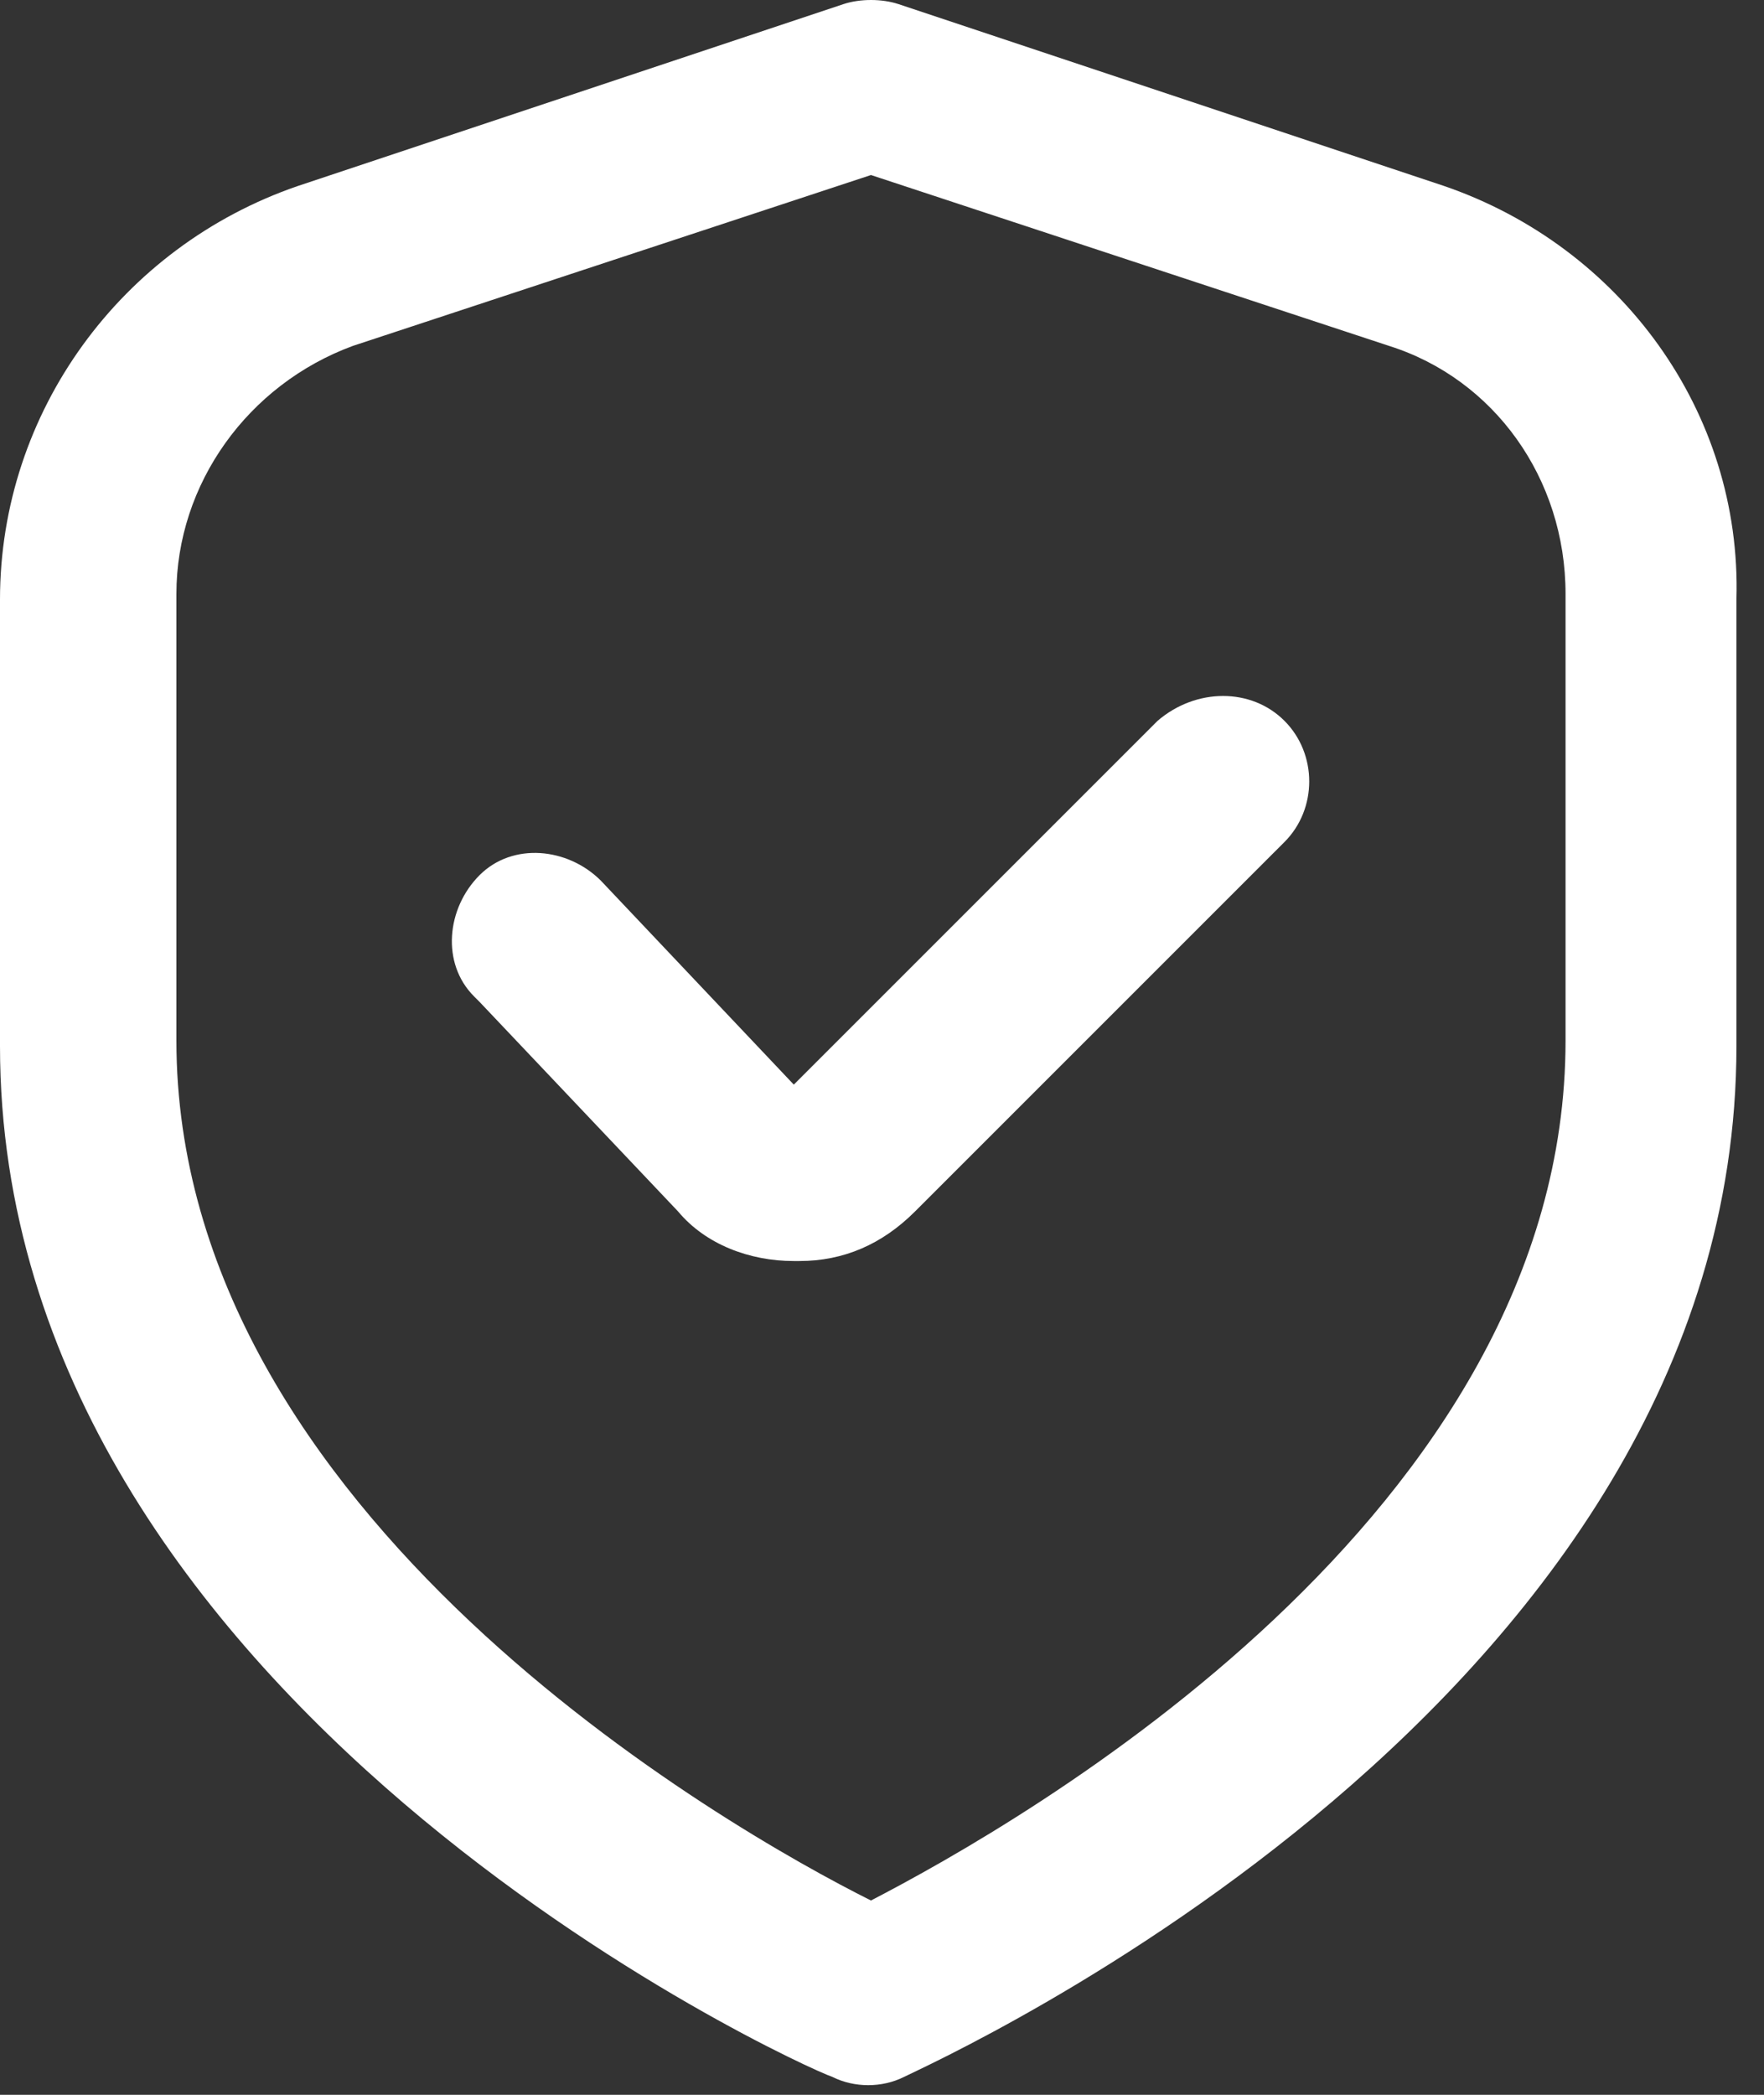 <?xml version="1.0" encoding="UTF-8" standalone="no"?>
<!DOCTYPE svg PUBLIC "-//W3C//DTD SVG 1.1//EN" "http://www.w3.org/Graphics/SVG/1.1/DTD/svg11.dtd">
<svg width="100%" height="100%" viewBox="0 0 32 38" version="1.1" xmlns="http://www.w3.org/2000/svg" xmlns:xlink="http://www.w3.org/1999/xlink" xml:space="preserve" xmlns:serif="http://www.serif.com/" style="fill-rule:evenodd;clip-rule:evenodd;stroke-linejoin:round;stroke-miterlimit:2;">
    <rect x="0" y="0" width="32" height="38" fill="#333333" stroke="none"/>
    <g transform="matrix(1,0,0,1,-473.9,-794.725)">
        <g id="Layer_1">
            <g>
                <path d="M500.1,798.1L490.2,794.8C489.9,794.7 489.5,794.7 489.2,794.8L479.3,798.1C476.1,799.2 473.9,802.2 473.9,805.6L473.9,813.7C473.9,825.6 488.4,832.2 489,832.4C489.4,832.6 489.9,832.6 490.3,832.4C490.9,832.1 505.4,825.6 505.4,813.7L505.4,805.6C505.5,802.2 503.3,799.2 500.1,798.1ZM502.3,813.6C502.3,822.2 492.4,827.8 489.7,829.2C487.1,827.9 477.1,822.2 477.1,813.6L477.1,805.5C477.1,803.5 478.4,801.7 480.3,801L489.7,797.9L499.1,801C501,801.6 502.3,803.4 502.3,805.5L502.3,813.6Z" style="fill:white;fill-rule:nonzero;"/>
                <path d="M494.9,807.8L488.3,814.4L484.8,810.7C484.2,810.1 483.2,810 482.6,810.6C482,811.2 481.9,812.2 482.5,812.8L482.6,812.9L486.2,816.7C486.7,817.3 487.5,817.6 488.3,817.6L488.4,817.6C489.2,817.6 489.9,817.3 490.5,816.7L497.2,810C497.8,809.4 497.8,808.4 497.2,807.8C496.6,807.2 495.6,807.2 494.9,807.8Z" style="fill:white;fill-rule:nonzero;"/>
            </g>
        </g>
    </g>
</svg>
